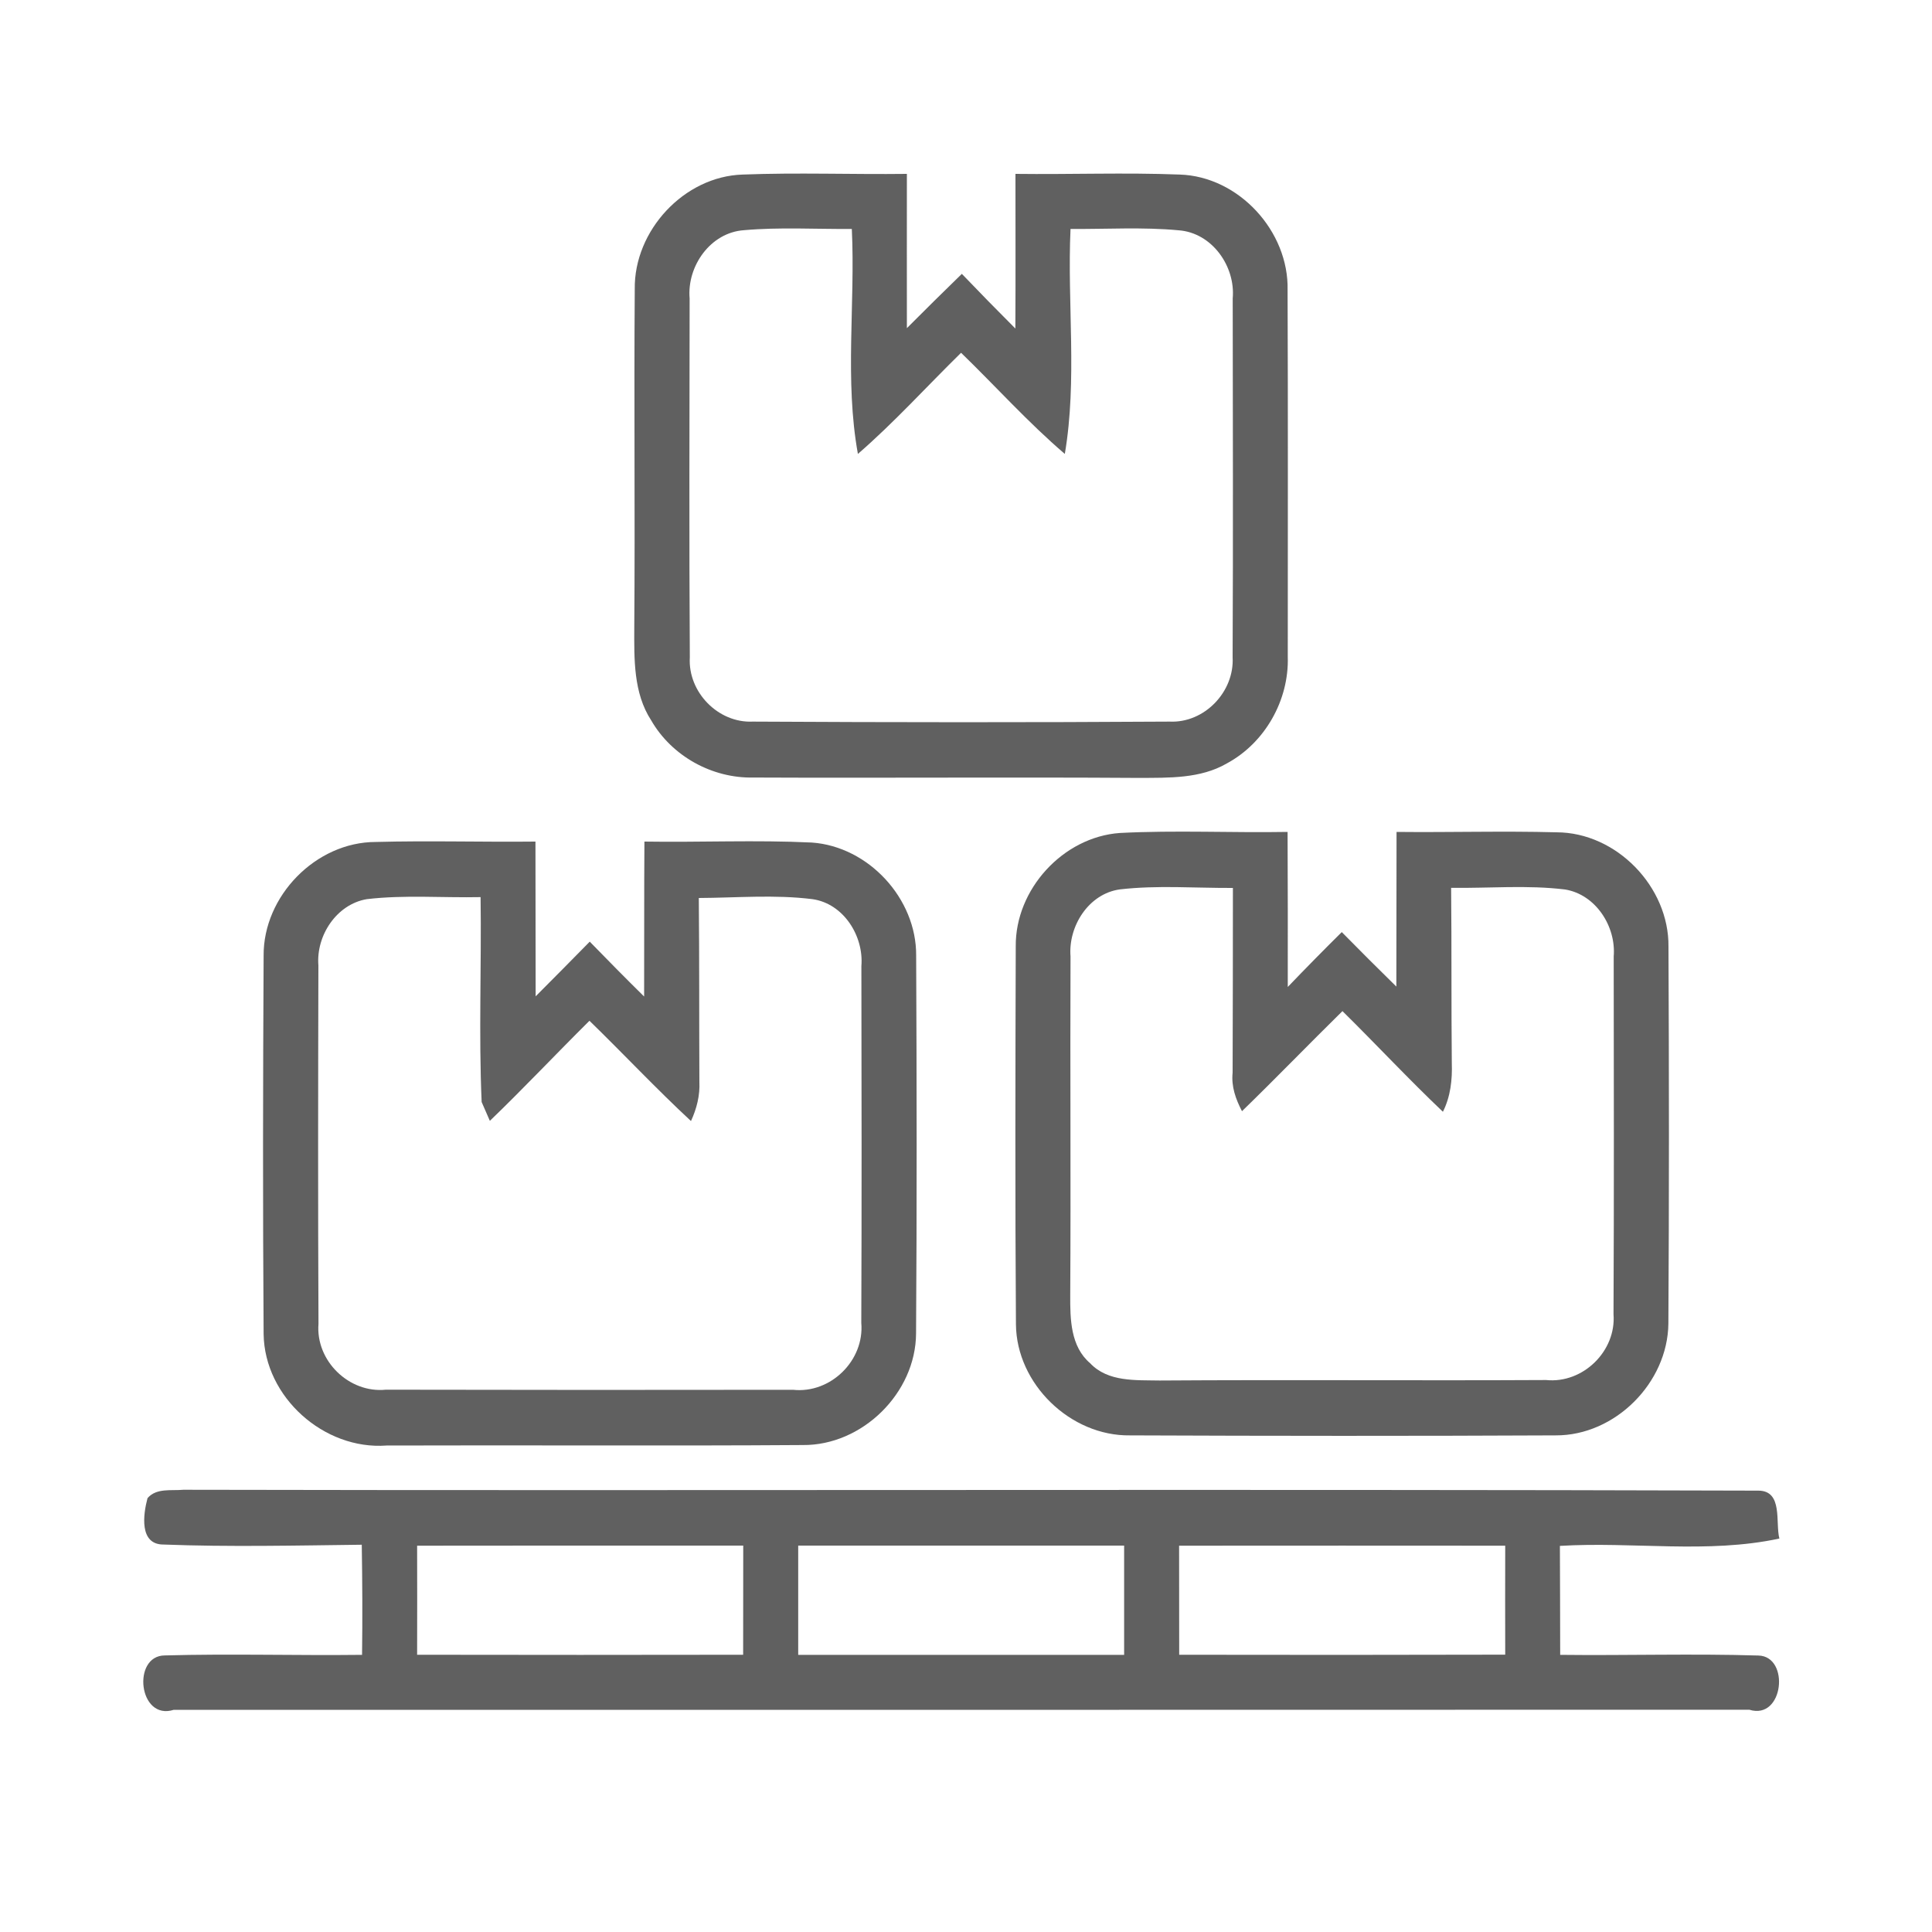 <svg width="200" height="200" xmlns="http://www.w3.org/2000/svg">

 <g>
  <title>background</title>
  <rect fill="none" id="canvas_background" height="402" width="582" y="-1" x="-1"/>
 </g>
 <g>
  <title>Layer 1</title>
  <g id="#ffffffff"/>
  <g id="#2595ddff">
   <path id="svg_1" d="m65.71,29.93c-0.09,-6.05 5.1,-11.68 11.18,-11.86c5.66,-0.22 11.33,0 16.99,-0.07c0,5.33 -0.01,10.65 0,15.97c1.88,-1.89 3.78,-3.76 5.69,-5.62c1.83,1.91 3.67,3.79 5.54,5.66c0.03,-5.34 0.01,-10.67 0.01,-16.01c5.67,0.07 11.34,-0.15 17,0.07c6.12,0.19 11.32,5.88 11.17,11.97c0.05,12.65 0.02,25.3 0.02,37.95c0.14,4.49 -2.36,8.91 -6.31,11.04c-2.74,1.59 -6.01,1.48 -9.06,1.5c-13.32,-0.09 -26.64,0.02 -39.96,-0.04c-4.27,0.09 -8.44,-2.22 -10.57,-5.92c-1.85,-2.84 -1.76,-6.37 -1.75,-9.63c0.09,-11.67 -0.04,-23.34 0.05,-35.01m5.68,0.97c-0.01,12.38 -0.06,24.78 0.02,37.16c-0.21,3.58 2.93,6.81 6.52,6.64c14.38,0.08 28.77,0.09 43.15,0c3.6,0.17 6.72,-3.09 6.52,-6.67c0.06,-12.37 0.02,-24.75 0.01,-37.13c0.3,-3.33 -2.14,-6.81 -5.6,-7.06c-3.72,-0.35 -7.46,-0.11 -11.19,-0.14c-0.35,7.75 0.71,15.62 -0.59,23.29c-3.8,-3.25 -7.15,-6.99 -10.74,-10.47c-3.56,3.49 -6.91,7.2 -10.68,10.47c-1.39,-7.66 -0.26,-15.54 -0.63,-23.29c-3.72,0.03 -7.46,-0.2 -11.17,0.13c-3.47,0.24 -5.91,3.73 -5.62,7.07z" fill="#606060"/>
   <path id="svg_2" d="m27.29,98.94c-0.05,-6.18 5.41,-11.78 11.61,-11.78c5.51,-0.15 11.02,0.02 16.53,-0.04c0.02,5.34 0,10.68 0.02,16.02c1.88,-1.88 3.74,-3.77 5.6,-5.66c1.86,1.91 3.73,3.81 5.63,5.68c0.02,-5.34 -0.01,-10.69 0.03,-16.04c5.78,0.09 11.56,-0.18 17.34,0.1c5.87,0.42 10.83,5.81 10.79,11.69c0.06,13.04 0.08,26.09 -0.01,39.13c-0.03,6.16 -5.57,11.61 -11.73,11.55c-14.36,0.1 -28.72,0 -43.08,0.05c-6.48,0.48 -12.64,-5.01 -12.73,-11.54c-0.09,-13.05 -0.07,-26.11 0,-39.16m5.67,1c-0.03,12.37 -0.05,24.74 0.01,37.1c-0.31,3.83 3.17,7.21 6.98,6.82c14.05,0.03 28.09,0.03 42.14,0.01c3.89,0.42 7.41,-3.03 7.07,-6.93c0.05,-12.31 0.03,-24.62 0.01,-36.93c0.26,-3.12 -1.85,-6.48 -5.07,-6.93c-3.9,-0.49 -7.85,-0.14 -11.76,-0.12c0.06,6.34 0.03,12.68 0.06,19.02c0.07,1.42 -0.28,2.79 -0.87,4.07c-3.61,-3.35 -6.98,-6.95 -10.51,-10.38c-3.46,3.43 -6.8,6.98 -10.31,10.36c-0.21,-0.48 -0.64,-1.46 -0.85,-1.95c-0.31,-7.06 -0.01,-14.14 -0.11,-21.21c-3.93,0.08 -7.87,-0.25 -11.78,0.21c-3.13,0.53 -5.26,3.77 -5.01,6.86z" fill="#606060"/>
   <path id="svg_3" d="m105.15,97.97c-0.06,-5.89 4.88,-11.32 10.77,-11.74c5.78,-0.3 11.58,-0.01 17.37,-0.11c0.03,5.35 0.02,10.7 0.02,16.05c1.84,-1.92 3.7,-3.81 5.59,-5.68c1.87,1.9 3.75,3.78 5.65,5.64c0.02,-5.33 0,-10.67 0.02,-16.01c5.52,0.06 11.04,-0.11 16.56,0.04c6.21,0.01 11.66,5.65 11.59,11.84c0.06,13.01 0.07,26.02 -0.01,39.02c-0.07,6.13 -5.52,11.6 -11.67,11.57c-14.68,0.07 -29.37,0.06 -44.06,0c-6.16,0.09 -11.76,-5.32 -11.81,-11.5c-0.09,-13.03 -0.06,-26.08 -0.02,-39.12m5.67,1.04c-0.05,11.69 0.04,23.38 -0.03,35.07c-0.01,2.46 0.02,5.3 2.06,7.04c1.85,1.96 4.73,1.74 7.19,1.79c13.34,-0.09 26.68,0.02 40.01,-0.05c3.82,0.39 7.28,-3 6.98,-6.82c0.06,-12.34 0.03,-24.68 0.02,-37.02c0.26,-3.12 -1.86,-6.42 -5.03,-6.94c-3.91,-0.48 -7.87,-0.12 -11.8,-0.17c0.06,6.04 0.01,12.08 0.07,18.13c0.06,1.74 -0.13,3.47 -0.92,5.05c-3.56,-3.38 -6.91,-6.98 -10.4,-10.42c-3.49,3.43 -6.89,6.95 -10.4,10.36c-0.65,-1.25 -1.12,-2.55 -0.97,-3.99c0.02,-6.37 0.03,-12.75 0.03,-19.12c-3.9,0.02 -7.82,-0.3 -11.7,0.15c-3.23,0.44 -5.36,3.81 -5.11,6.94z" fill="#606060"/>
   <path id="svg_4" d="m15.27,155.09c0.92,-1.08 2.47,-0.75 3.71,-0.87c54.34,0.11 108.7,-0.08 163.04,0.09c2.58,0 1.75,3.31 2.18,4.96c-7.44,1.6 -15.16,0.3 -22.72,0.76c0.02,3.76 0.02,7.52 0.03,11.28c6.84,0.08 13.69,-0.14 20.53,0.07c3.27,0.09 2.62,6.72 -0.95,5.61c-54.36,0.02 -108.73,0.01 -163.1,0.01c-3.67,1.16 -4.35,-5.62 -0.93,-5.63c6.8,-0.19 13.61,0.02 20.42,-0.06c0.05,-3.8 0.03,-7.6 -0.03,-11.4c-6.84,0.08 -13.69,0.24 -20.52,-0.02c-2.54,0.01 -2.11,-3.12 -1.66,-4.8m27.91,4.92c0.01,3.76 0.01,7.52 0,11.29c11.25,0.02 22.5,0.02 33.75,0c0.01,-3.77 0.01,-7.53 0.01,-11.3c-11.26,0 -22.51,-0.01 -33.76,0.01m39.45,-0.01c0,3.77 0,7.54 0,11.31c11.25,0 22.49,0.01 33.74,0c0,-3.77 0,-7.54 0,-11.31c-11.25,0 -22.49,0 -33.74,0m39.43,0.01c0,3.76 0,7.52 0.01,11.29c11.25,0.02 22.5,0.02 33.75,-0.01c-0.01,-3.76 -0.01,-7.52 0,-11.28c-11.26,-0.01 -22.51,-0.01 -33.76,0z" fill="#606060"/>
  </g>
 </g>
</svg>